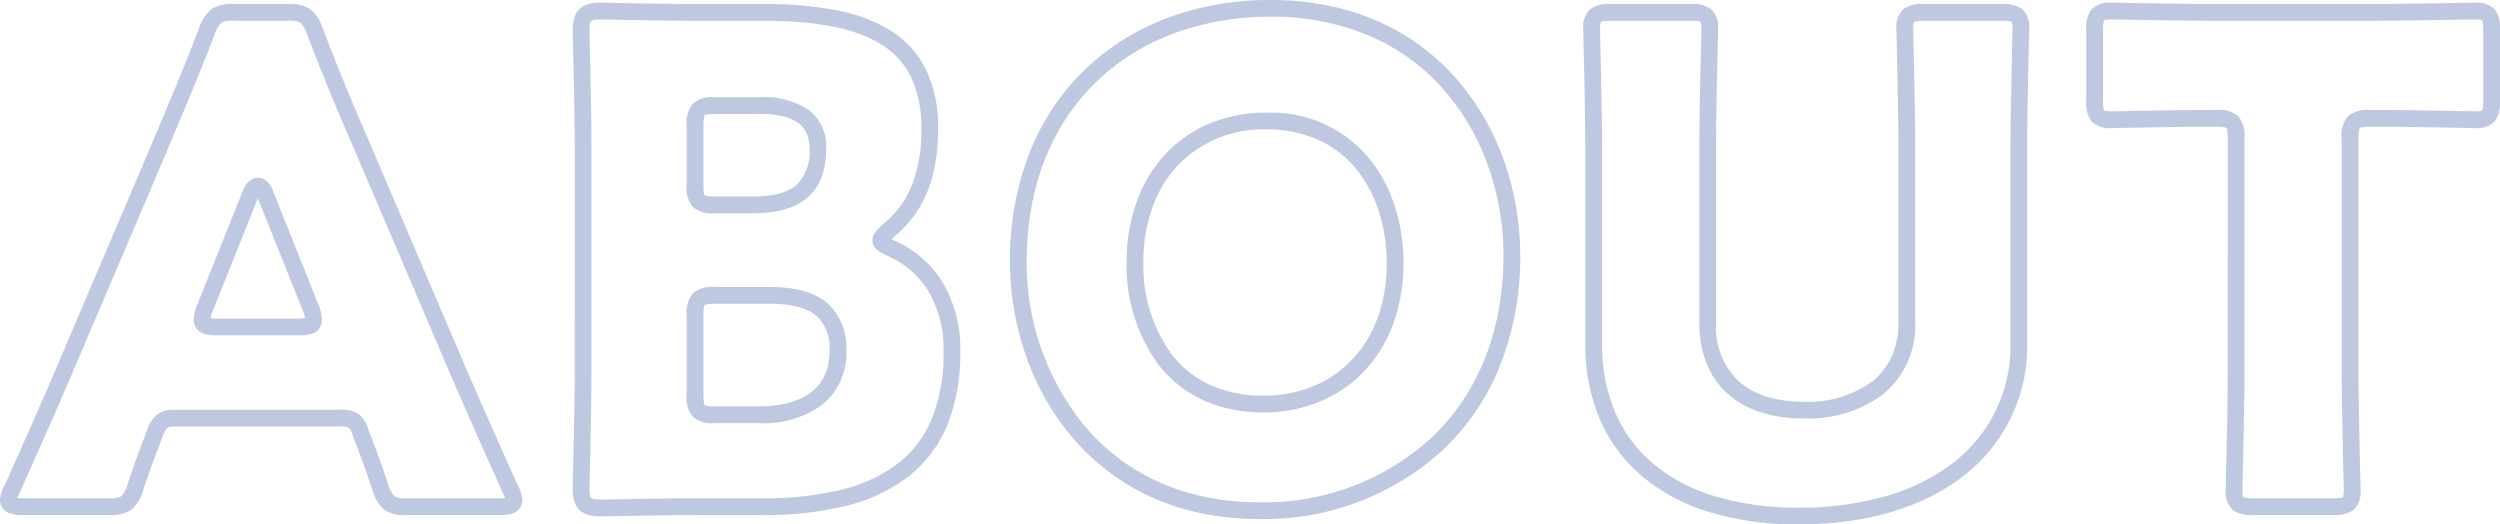 <svg xmlns="http://www.w3.org/2000/svg" width="298.24" height="62.56" viewBox="0 0 298.24 62.56">
  <path id="ABOUT" d="M214.96,2.68a36.243,36.243,0,0,1-10.668-1.468,22.614,22.614,0,0,1-8.04-4.28A18.425,18.425,0,0,1,191.2-9.907a22.646,22.646,0,0,1-1.723-8.973V-42.4c0-3.1-.129-8.854-.2-11.946-.029-1.279-.042-1.9-.042-2.054a2.935,2.935,0,0,1,.832-2.4,3.771,3.771,0,0,1,2.488-.6H202a3.771,3.771,0,0,1,2.488.6,2.935,2.935,0,0,1,.832,2.4c0,.154-.014.775-.042,2.054-.069,3.092-.2,8.847-.2,11.946v21.04a8.919,8.919,0,0,0,2.69,6.948A8.823,8.823,0,0,0,211-12.6a14.721,14.721,0,0,0,4.517.643,12.924,12.924,0,0,0,8.258-2.465,7.957,7.957,0,0,0,2.249-2.92,9.914,9.914,0,0,0,.813-4.1V-42.4c0-3.1-.129-8.854-.2-11.946-.029-1.279-.042-1.9-.042-2.054a2.935,2.935,0,0,1,.832-2.4,3.771,3.771,0,0,1,2.488-.6h9.2a3.771,3.771,0,0,1,2.488.6,2.935,2.935,0,0,1,.832,2.4c0,.154-.014.775-.042,2.054-.069,3.092-.2,8.847-.2,11.946v23.36a19.477,19.477,0,0,1-7.69,16.012C229.664.706,222.9,2.68,214.96,2.68ZM192.56-57.4c-.971,0-1.173.107-1.212.14,0,0-.108.143-.108.86,0,.138.018.964.042,2.01.069,3.1.2,8.869.2,11.99v23.52a20.663,20.663,0,0,0,1.562,8.185,16.441,16.441,0,0,0,4.506,6.1A20.632,20.632,0,0,0,204.883-.7,34.259,34.259,0,0,0,214.96.68,37.09,37.09,0,0,0,225.327-.695a23.942,23.942,0,0,0,7.962-3.917A17.543,17.543,0,0,0,240.2-19.04V-42.4c0-3.121.129-8.891.2-11.99.023-1.046.042-1.871.042-2.01,0-.717-.105-.856-.11-.862-.037-.031-.239-.138-1.21-.138h-9.2c-.971,0-1.173.107-1.212.14,0,0-.108.143-.108.86,0,.138.018.964.042,2.01.069,3.1.2,8.869.2,11.99v20.96a10.625,10.625,0,0,1-3.8,8.565A14.87,14.87,0,0,1,215.52-9.96a16.706,16.706,0,0,1-5.133-.74,10.806,10.806,0,0,1-3.957-2.228,9.631,9.631,0,0,1-2.5-3.637,12.974,12.974,0,0,1-.845-4.795V-42.4c0-3.121.129-8.891.2-11.99.023-1.046.042-1.871.042-2.01,0-.717-.105-.856-.11-.862-.037-.031-.239-.138-1.21-.138Zm-42,59.44c-11.71,0-18.687-5.427-22.478-9.98a30.689,30.689,0,0,1-5.458-9.87,34.228,34.228,0,0,1-1.784-10.83,35.129,35.129,0,0,1,2.387-13.13,27.951,27.951,0,0,1,6.6-9.852,28.6,28.6,0,0,1,9.888-6.148,34.825,34.825,0,0,1,12.2-2.11c9.366,0,17.183,3.419,22.606,9.888a30.15,30.15,0,0,1,5.431,9.794A34.062,34.062,0,0,1,181.72-29.44a34.992,34.992,0,0,1-2.493,13.378,28.288,28.288,0,0,1-6.782,9.91A31.626,31.626,0,0,1,150.56,2.04Zm1.36-59.92A32.833,32.833,0,0,0,140.414-55.9a26.608,26.608,0,0,0-9.2,5.717c-5.477,5.254-8.372,12.7-8.372,21.538a30.726,30.726,0,0,0,6.778,19.42C134.663-3.162,141.9.04,150.56.04a29.638,29.638,0,0,0,20.514-7.648c5.656-5.327,8.646-12.876,8.646-21.832a32.037,32.037,0,0,0-1.658-10.119,28.16,28.16,0,0,0-5.069-9.148,24.717,24.717,0,0,0-8.623-6.611A29.454,29.454,0,0,0,151.92-57.88Zm-80,59.6c-2.241,0-3.24-1-3.24-3.24,0-.154.014-.757.042-2,.069-3,.2-8.583.2-11.681V-42.64c0-3.1-.129-8.682-.2-11.681-.029-1.241-.042-1.845-.042-2,0-2.241,1-3.24,3.24-3.24.167,0,.818.012,1.8.031,2.39.045,6.838.129,9.476.129h8.16a45.455,45.455,0,0,1,8.567.7,19.079,19.079,0,0,1,6.6,2.417,11.514,11.514,0,0,1,4.287,4.665,15.775,15.775,0,0,1,1.462,7.063c0,5.836-1.662,9.942-5.231,12.921-.071.063-.2.177-.328.294.109.054.245.118.413.195l.005,0a12.818,12.818,0,0,1,5.586,4.793,15.515,15.515,0,0,1,2.2,8.435,22.775,22.775,0,0,1-1.544,8.739,15.057,15.057,0,0,1-4.638,6.148,20.011,20.011,0,0,1-7.462,3.5,40.762,40.762,0,0,1-10,1.1H83.2c-2.638,0-7.086.084-9.476.129C72.738,1.708,72.087,1.72,71.92,1.72Zm0-59.28c-.763,0-.984.138-1.043.2s-.2.279-.2,1.043c0,.138.018.939.042,1.953.069,3.008.2,8.606.2,11.727V-15.2c0,3.121-.129,8.72-.2,11.727C70.7-2.459,70.68-1.658,70.68-1.52c0,.763.138.984.2,1.043s.279.2,1.043.2c.148,0,.862-.014,1.766-.031,2.4-.045,6.857-.129,9.514-.129h8.08a38.786,38.786,0,0,0,9.5-1.034A18.038,18.038,0,0,0,107.5-4.606a13.08,13.08,0,0,0,4.027-5.342,20.806,20.806,0,0,0,1.391-7.971,13.562,13.562,0,0,0-1.885-7.365A10.85,10.85,0,0,0,106.3-29.33c-.874-.4-1.865-.848-1.865-1.87,0-.814.632-1.367,1.3-1.953l.018-.016a11.575,11.575,0,0,0,3.579-5.11,18.465,18.465,0,0,0,.941-6.282,13.816,13.816,0,0,0-1.253-6.172,9.414,9.414,0,0,0-3.558-3.861C102.45-56.482,97.835-57.4,91.36-57.4H83.2c-2.657,0-7.118-.084-9.514-.129C72.782-57.547,72.068-57.56,71.92-57.56ZM278.64,1.56H269.2a3.771,3.771,0,0,1-2.488-.6,2.935,2.935,0,0,1-.832-2.4c0-.154.014-.775.042-2.054.069-3.092.2-8.847.2-11.946V-43.36c0-1.033-.131-1.217-.157-1.243s-.209-.157-1.243-.157h-1.68c-1.989,0-6.178.078-8.68.124-1.168.022-1.939.036-2.12.036a2.935,2.935,0,0,1-2.4-.832,3.771,3.771,0,0,1-.6-2.488v-8.32a3.771,3.771,0,0,1,.6-2.488,2.935,2.935,0,0,1,2.4-.832c.164,0,.886.012,1.978.03,2.7.045,7.717.13,10.422.13H283.2c2.7,0,7.725-.084,10.422-.13,1.092-.018,1.814-.03,1.978-.03a2.935,2.935,0,0,1,2.4.832,3.771,3.771,0,0,1,.6,2.488v8.32a3.771,3.771,0,0,1-.6,2.488,2.935,2.935,0,0,1-2.4.832c-.181,0-.952-.014-2.12-.036-2.5-.046-6.691-.124-8.68-.124h-1.68c-1.033,0-1.217.131-1.243.157s-.157.209-.157,1.243v27.92c0,3.1.129,8.854.2,11.946.029,1.279.042,1.9.042,2.054a2.935,2.935,0,0,1-.832,2.4A3.77,3.77,0,0,1,278.64,1.56Zm-15.6-48.32h1.68a3.552,3.552,0,0,1,2.657.743,3.552,3.552,0,0,1,.743,2.657v27.92c0,3.121-.129,8.891-.2,11.991-.023,1.046-.042,1.871-.042,2.009,0,.717.105.856.11.862.037.031.239.138,1.21.138h9.44c.971,0,1.173-.107,1.212-.14,0,0,.108-.143.108-.86,0-.138-.018-.964-.042-2.009-.069-3.1-.2-8.869-.2-11.991V-43.36a3.552,3.552,0,0,1,.743-2.657,3.552,3.552,0,0,1,2.657-.743h1.68c2.008,0,6.208.078,8.717.124,1.073.02,1.921.036,2.083.036.717,0,.856-.105.862-.11.031-.037.138-.239.138-1.21v-8.32c0-.971-.107-1.173-.14-1.212,0,0-.143-.108-.86-.108-.148,0-.9.013-1.945.03-2.7.045-7.734.13-10.455.13H264.64c-2.721,0-7.753-.084-10.455-.13-1.043-.018-1.8-.03-1.945-.03-.717,0-.856.105-.862.11-.031.037-.138.239-.138,1.21v8.32c0,.971.107,1.173.14,1.212,0,0,.143.108.86.108.162,0,1.01-.016,2.083-.036C256.832-46.682,261.032-46.76,263.04-46.76ZM59.84,1.56H48.96A4.4,4.4,0,0,1,46.27.975a4.557,4.557,0,0,1-1.447-2.3l-.012-.035c-.888-2.663-1.468-4.183-1.934-5.4-.16-.419-.311-.814-.455-1.206l0-.013a2.5,2.5,0,0,0-.449-.877A1.89,1.89,0,0,0,41.04-9H21.2c-.808,0-1.033.1-1.384,1.031-.144.391-.294.784-.453,1.2-.466,1.221-1.047,2.741-1.934,5.4l-.012.035A4.557,4.557,0,0,1,15.97.975a4.4,4.4,0,0,1-2.69.585H3.2a4.744,4.744,0,0,1-1.771-.232A1.623,1.623,0,0,1,.36-.24,4.123,4.123,0,0,1,.936-2.027C3.777-8.4,5.454-12.17,6.84-15.431L18.6-43.026c.4-.961.82-1.968,1.267-3.033,1.27-3.024,2.71-6.452,4.241-10.459l.011-.027a4.737,4.737,0,0,1,1.512-2.276A4.461,4.461,0,0,1,28.32-59.4h6.32a4.461,4.461,0,0,1,2.691.579,4.737,4.737,0,0,1,1.512,2.276l.011.027C41.023-50.844,43-46.189,44.276-43.282l0,.009,11.76,27.52c1.5,3.472,3.074,7.017,6.065,13.725A4.123,4.123,0,0,1,62.68-.24a1.623,1.623,0,0,1-1.069,1.568A4.744,4.744,0,0,1,59.84,1.56ZM46.7-2.014A3.314,3.314,0,0,0,47.43-.655a3.029,3.029,0,0,0,1.53.215H59.84a6.634,6.634,0,0,0,.774-.035c-.053-.14-.146-.353-.309-.678l-.019-.04c-3-6.73-4.578-10.282-6.085-13.771l-11.76-27.52c-1.284-2.925-3.271-7.605-5.451-13.305a3.574,3.574,0,0,0-.8-1.39A3.067,3.067,0,0,0,34.64-57.4H28.32a3.067,3.067,0,0,0-1.549.221,3.574,3.574,0,0,0-.8,1.39c-1.541,4.03-2.986,7.47-4.26,10.5-.447,1.064-.869,2.069-1.264,3.026l0,.01L8.68-14.648C7.286-11.369,5.6-7.59,2.753-1.193l-.019.04c-.162.325-.256.538-.309.678A6.634,6.634,0,0,0,3.2-.44H13.28a3.029,3.029,0,0,0,1.53-.215,3.314,3.314,0,0,0,.727-1.359c.9-2.693,1.485-4.231,1.957-5.467.158-.413.307-.8.447-1.184l0-.005a3.608,3.608,0,0,1,1.211-1.78A3.306,3.306,0,0,1,21.2-11H41.04a3.438,3.438,0,0,1,2.112.524A3.553,3.553,0,0,1,44.3-8.659c.14.379.288.767.445,1.178C45.218-6.245,45.8-4.707,46.7-2.014ZM90.88-9.4h-5.2a3.552,3.552,0,0,1-2.657-.743A3.552,3.552,0,0,1,82.28-12.8v-9.44a3.552,3.552,0,0,1,.743-2.657,3.552,3.552,0,0,1,2.657-.743h6.56c3.139,0,5.4.659,6.925,2.013A7.172,7.172,0,0,1,101.32-18a7.865,7.865,0,0,1-2.877,6.412A11.884,11.884,0,0,1,90.88-9.4Zm-5.2-14.24c-1.033,0-1.217.131-1.243.157s-.157.209-.157,1.243v9.44c0,1.033.131,1.217.157,1.243s.209.157,1.243.157h5.2c3.152,0,8.44-.857,8.44-6.6a5.218,5.218,0,0,0-1.485-4.133c-1.123-1-3-1.507-5.595-1.507Zm65.44,12.96a17.1,17.1,0,0,1-7.492-1.589,14.2,14.2,0,0,1-5.121-4.181A19.9,19.9,0,0,1,134.76-28.56a21.319,21.319,0,0,1,1.193-7.228,16.428,16.428,0,0,1,3.4-5.672,15.109,15.109,0,0,1,5.3-3.682,17.548,17.548,0,0,1,6.783-1.3,15.182,15.182,0,0,1,12.584,5.863,17.8,17.8,0,0,1,2.875,5.752,21.868,21.868,0,0,1,.9,6.265,21.076,21.076,0,0,1-1.265,7.409,16.292,16.292,0,0,1-3.526,5.655,15.345,15.345,0,0,1-5.318,3.578A17.423,17.423,0,0,1,151.12-10.68Zm.32-33.76A14.051,14.051,0,0,0,140.823-40.1a14.44,14.44,0,0,0-2.988,4.988,19.328,19.328,0,0,0-1.075,6.552,17.9,17.9,0,0,0,3.333,10.891,12.219,12.219,0,0,0,4.4,3.6,15.125,15.125,0,0,0,6.623,1.391,15.434,15.434,0,0,0,5.821-1.091,13.358,13.358,0,0,0,4.63-3.114c2.767-2.865,4.229-6.9,4.229-11.675a20.15,20.15,0,0,0-.817-5.692,15.812,15.812,0,0,0-2.547-5.11,12.476,12.476,0,0,0-4.414-3.657A14.754,14.754,0,0,0,151.44-44.44ZM35.92-19.88h-9.6a4.486,4.486,0,0,1-1.8-.252A1.676,1.676,0,0,1,23.48-21.76a4.61,4.61,0,0,1,.4-1.743l5.431-13.577c.525-1.391,1.361-1.6,1.813-1.6s1.288.208,1.813,1.6L38.364-23.5a4.61,4.61,0,0,1,.4,1.743,1.676,1.676,0,0,1-1.042,1.628A4.486,4.486,0,0,1,35.92-19.88ZM25.491-21.925a5.612,5.612,0,0,0,.829.045h9.6a5.612,5.612,0,0,0,.829-.045,2.941,2.941,0,0,0-.228-.8l-.009-.023L31.12-36.227l-5.4,13.5A2.941,2.941,0,0,0,25.491-21.925ZM90.24-34.44H85.68a3.552,3.552,0,0,1-2.657-.743,3.552,3.552,0,0,1-.743-2.657v-7.04a3.552,3.552,0,0,1,.743-2.657,3.552,3.552,0,0,1,2.657-.743h5.36a9.527,9.527,0,0,1,5.782,1.5,5.451,5.451,0,0,1,2.1,4.618c0,2.589-.707,4.481-2.163,5.785S93.172-34.44,90.24-34.44ZM85.68-46.28c-1.033,0-1.217.131-1.243.157s-.157.209-.157,1.243v7.04c0,1.033.131,1.217.157,1.243s.209.157,1.243.157h4.56c2.417,0,4.113-.466,5.183-1.425a5.454,5.454,0,0,0,1.5-4.3c0-1.769-.61-4.12-5.88-4.12Z" transform="translate(-0.36 59.88)" fill="#bec9e1"/>
</svg>
